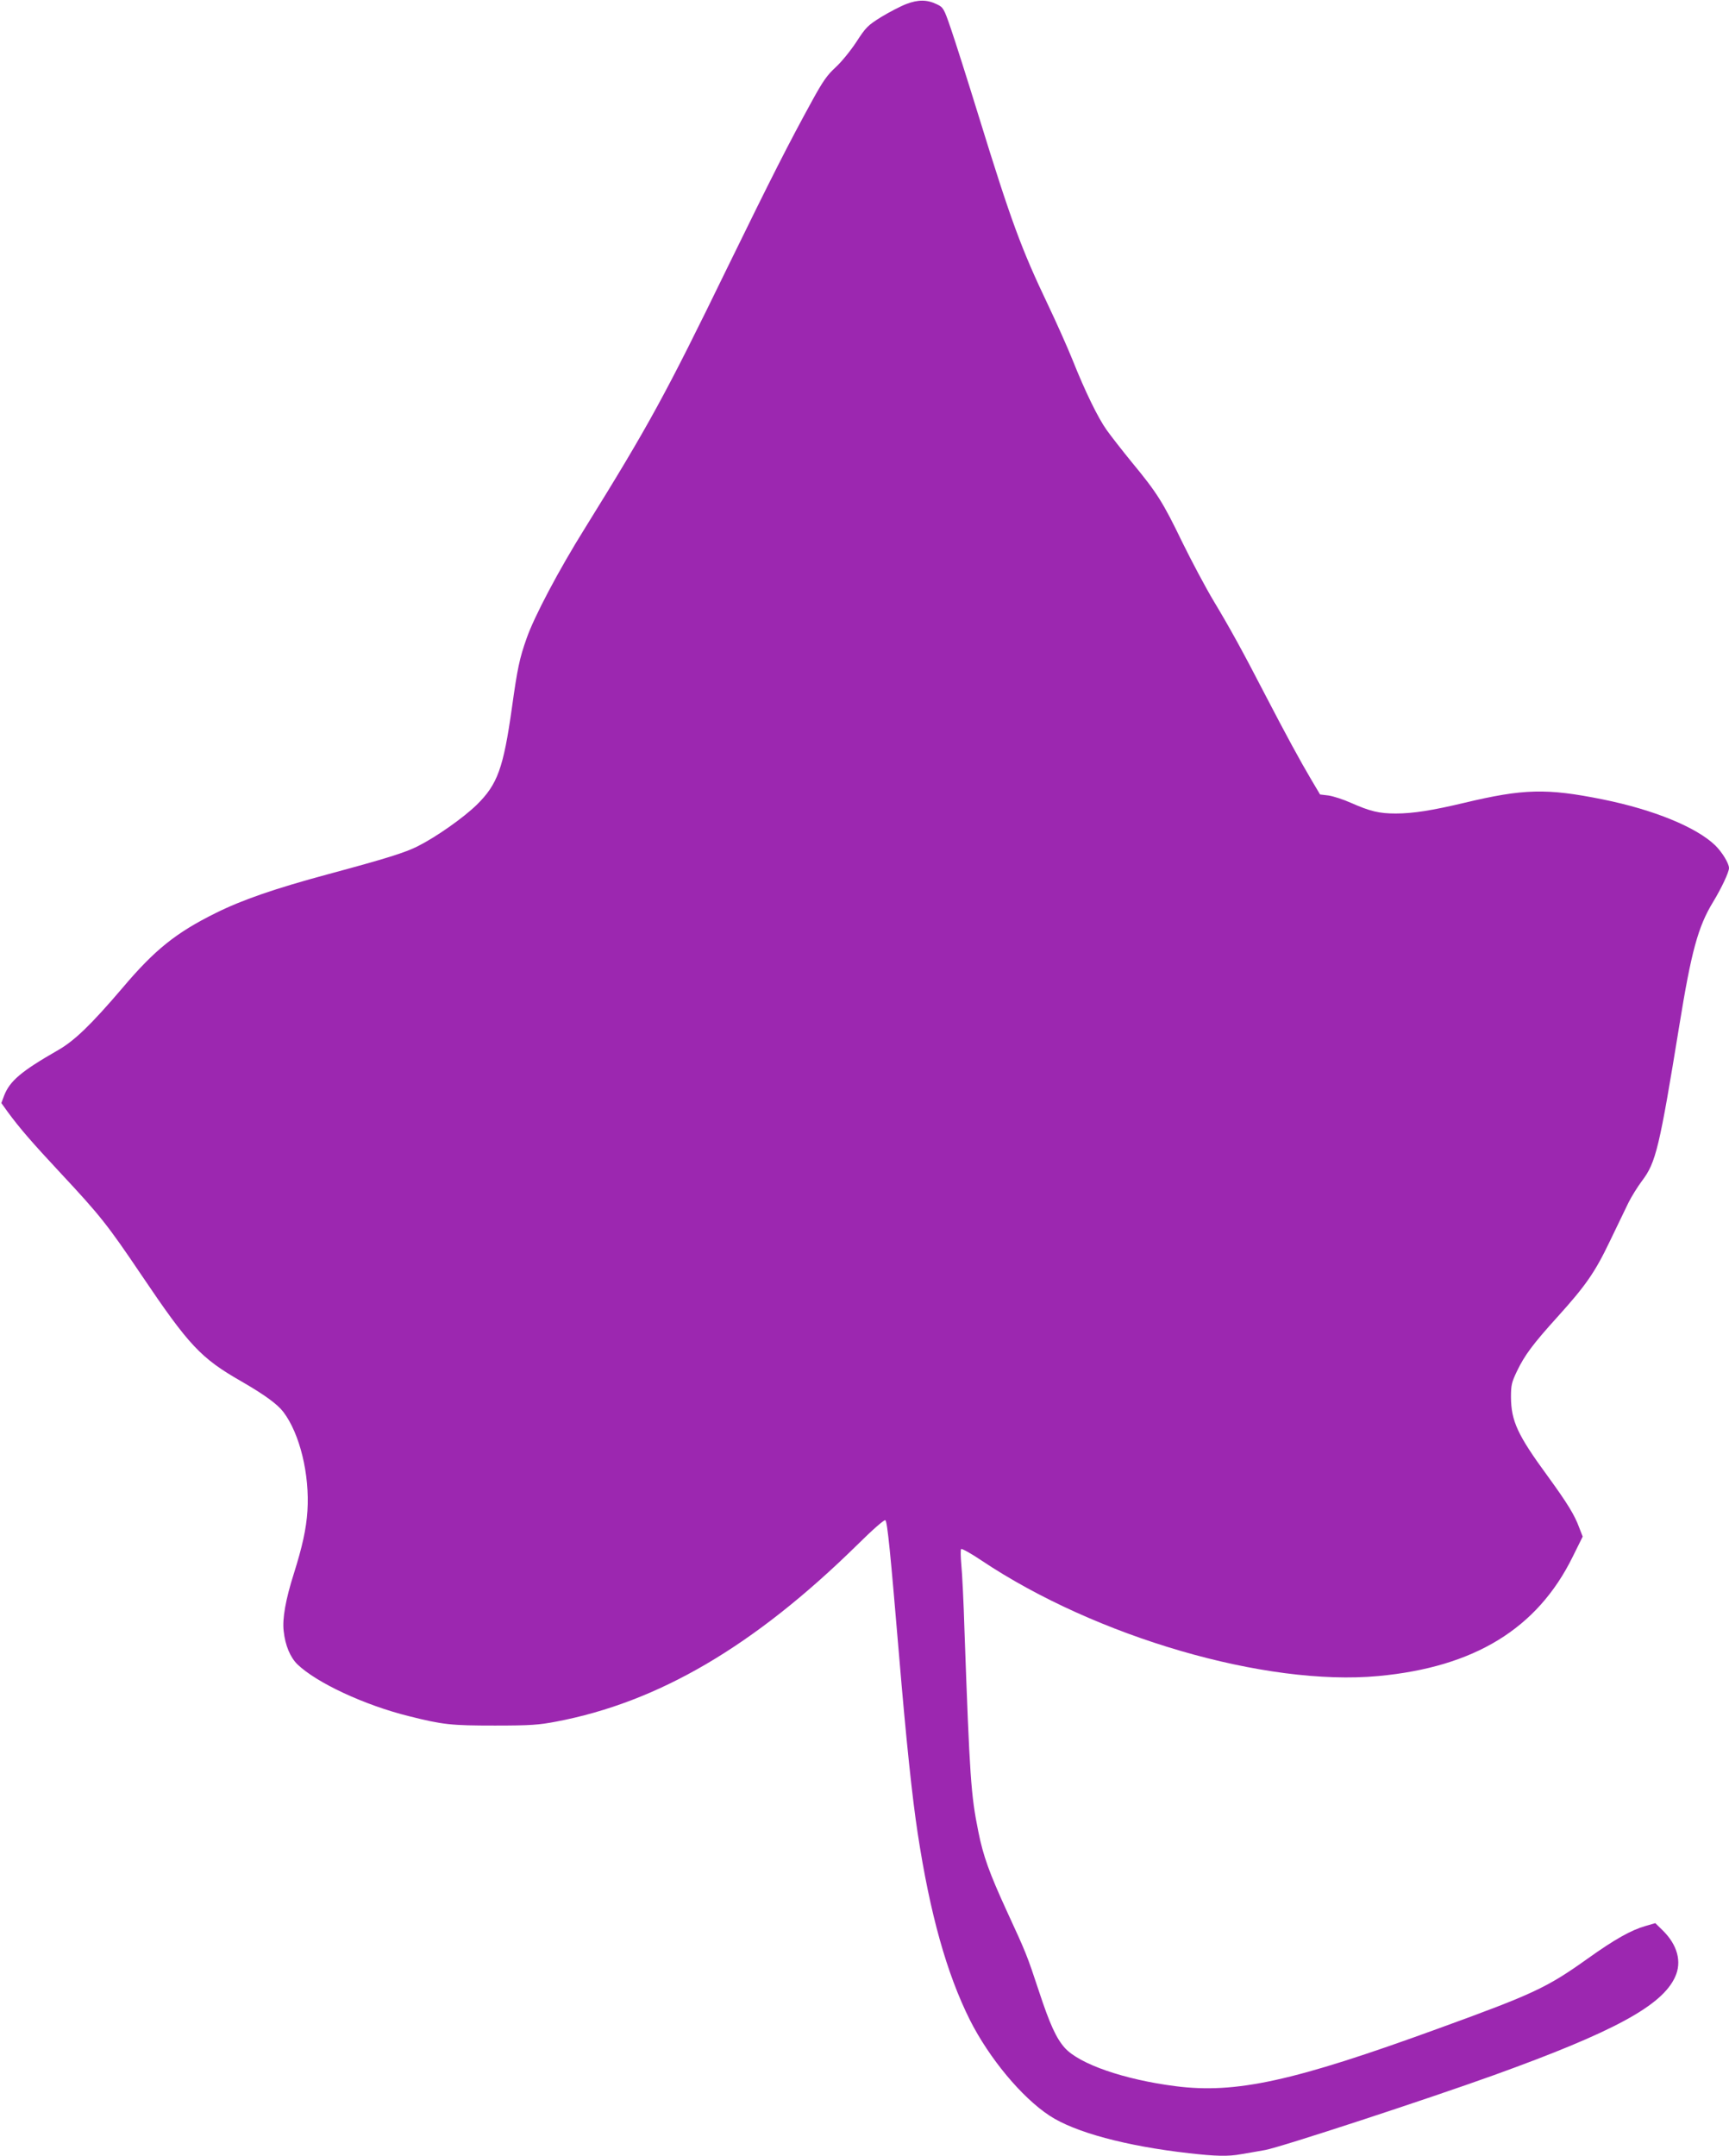 <?xml version="1.0" standalone="no"?>
<!DOCTYPE svg PUBLIC "-//W3C//DTD SVG 20010904//EN"
 "http://www.w3.org/TR/2001/REC-SVG-20010904/DTD/svg10.dtd">
<svg version="1.0" xmlns="http://www.w3.org/2000/svg"
 width="1027pt" height="1280pt" viewBox="0 0 1027 1280"
 preserveAspectRatio="xMidYMid meet">
<g transform="translate(0,1280) scale(0.1,-0.1)"
fill="#9c27b0" stroke="none">
<path d="M5383 12776 c-34 -13 -101 -48 -149 -77 -80 -50 -91 -61 -148 -149
-35 -53 -89 -119 -123 -150 -49 -45 -75 -81 -140 -200 -139 -253 -237 -446
-503 -990 -367 -754 -467 -936 -845 -1545 -157 -251 -303 -528 -347 -655 -42
-118 -55 -180 -87 -410 -51 -362 -86 -457 -209 -578 -80 -78 -242 -192 -352
-247 -74 -37 -181 -71 -530 -165 -319 -86 -512 -153 -669 -231 -236 -117 -362
-218 -553 -444 -186 -218 -286 -315 -385 -371 -218 -125 -285 -182 -319 -270
l-16 -43 38 -53 c72 -98 146 -183 314 -363 236 -253 278 -306 480 -605 282
-418 352 -493 591 -630 139 -80 216 -136 252 -183 98 -129 157 -372 143 -588
-7 -107 -30 -211 -81 -373 -48 -151 -69 -267 -60 -340 9 -85 39 -156 82 -198
115 -110 399 -242 661 -307 203 -51 250 -56 512 -56 211 0 261 4 361 23 609
115 1177 448 1787 1046 98 97 166 156 171 150 12 -11 30 -193 81 -799 43 -514
79 -851 111 -1060 73 -478 172 -832 310 -1108 114 -226 307 -459 473 -568 150
-99 456 -181 828 -223 158 -18 233 -20 309 -6 30 5 95 16 144 25 90 16 957
300 1360 445 710 256 998 412 1075 583 41 89 14 190 -74 276 l-44 43 -58 -17
c-85 -24 -183 -79 -344 -194 -243 -173 -320 -209 -890 -416 -857 -312 -1199
-387 -1558 -341 -305 39 -570 131 -657 227 -51 57 -89 140 -154 337 -71 215
-76 227 -191 476 -103 225 -140 326 -169 472 -44 217 -51 321 -82 1189 -5 171
-14 348 -19 395 -4 47 -5 89 -1 93 4 4 59 -26 121 -68 681 -455 1689 -748
2357 -686 570 53 944 281 1154 707 l60 121 -21 54 c-27 74 -70 144 -187 305
-179 244 -217 327 -218 469 0 72 4 88 36 155 45 94 96 162 239 320 168 186
223 264 312 450 44 91 94 194 111 230 18 36 54 94 81 130 82 108 103 197 221
922 71 438 111 586 200 732 51 84 95 178 95 202 0 28 -41 95 -82 135 -112 108
-366 212 -669 273 -333 67 -470 63 -819 -20 -193 -46 -307 -64 -410 -64 -98 0
-152 13 -267 64 -45 20 -104 39 -132 43 l-50 6 -54 91 c-64 108 -151 268 -272
501 -135 261 -210 397 -305 555 -48 80 -132 238 -188 352 -114 236 -150 293
-298 472 -58 71 -125 157 -150 192 -51 71 -128 228 -204 419 -29 72 -94 218
-145 325 -158 331 -220 499 -410 1115 -68 220 -143 456 -167 525 -41 120 -45
126 -82 144 -59 29 -112 29 -183 2z"/>
</g>
</svg>

